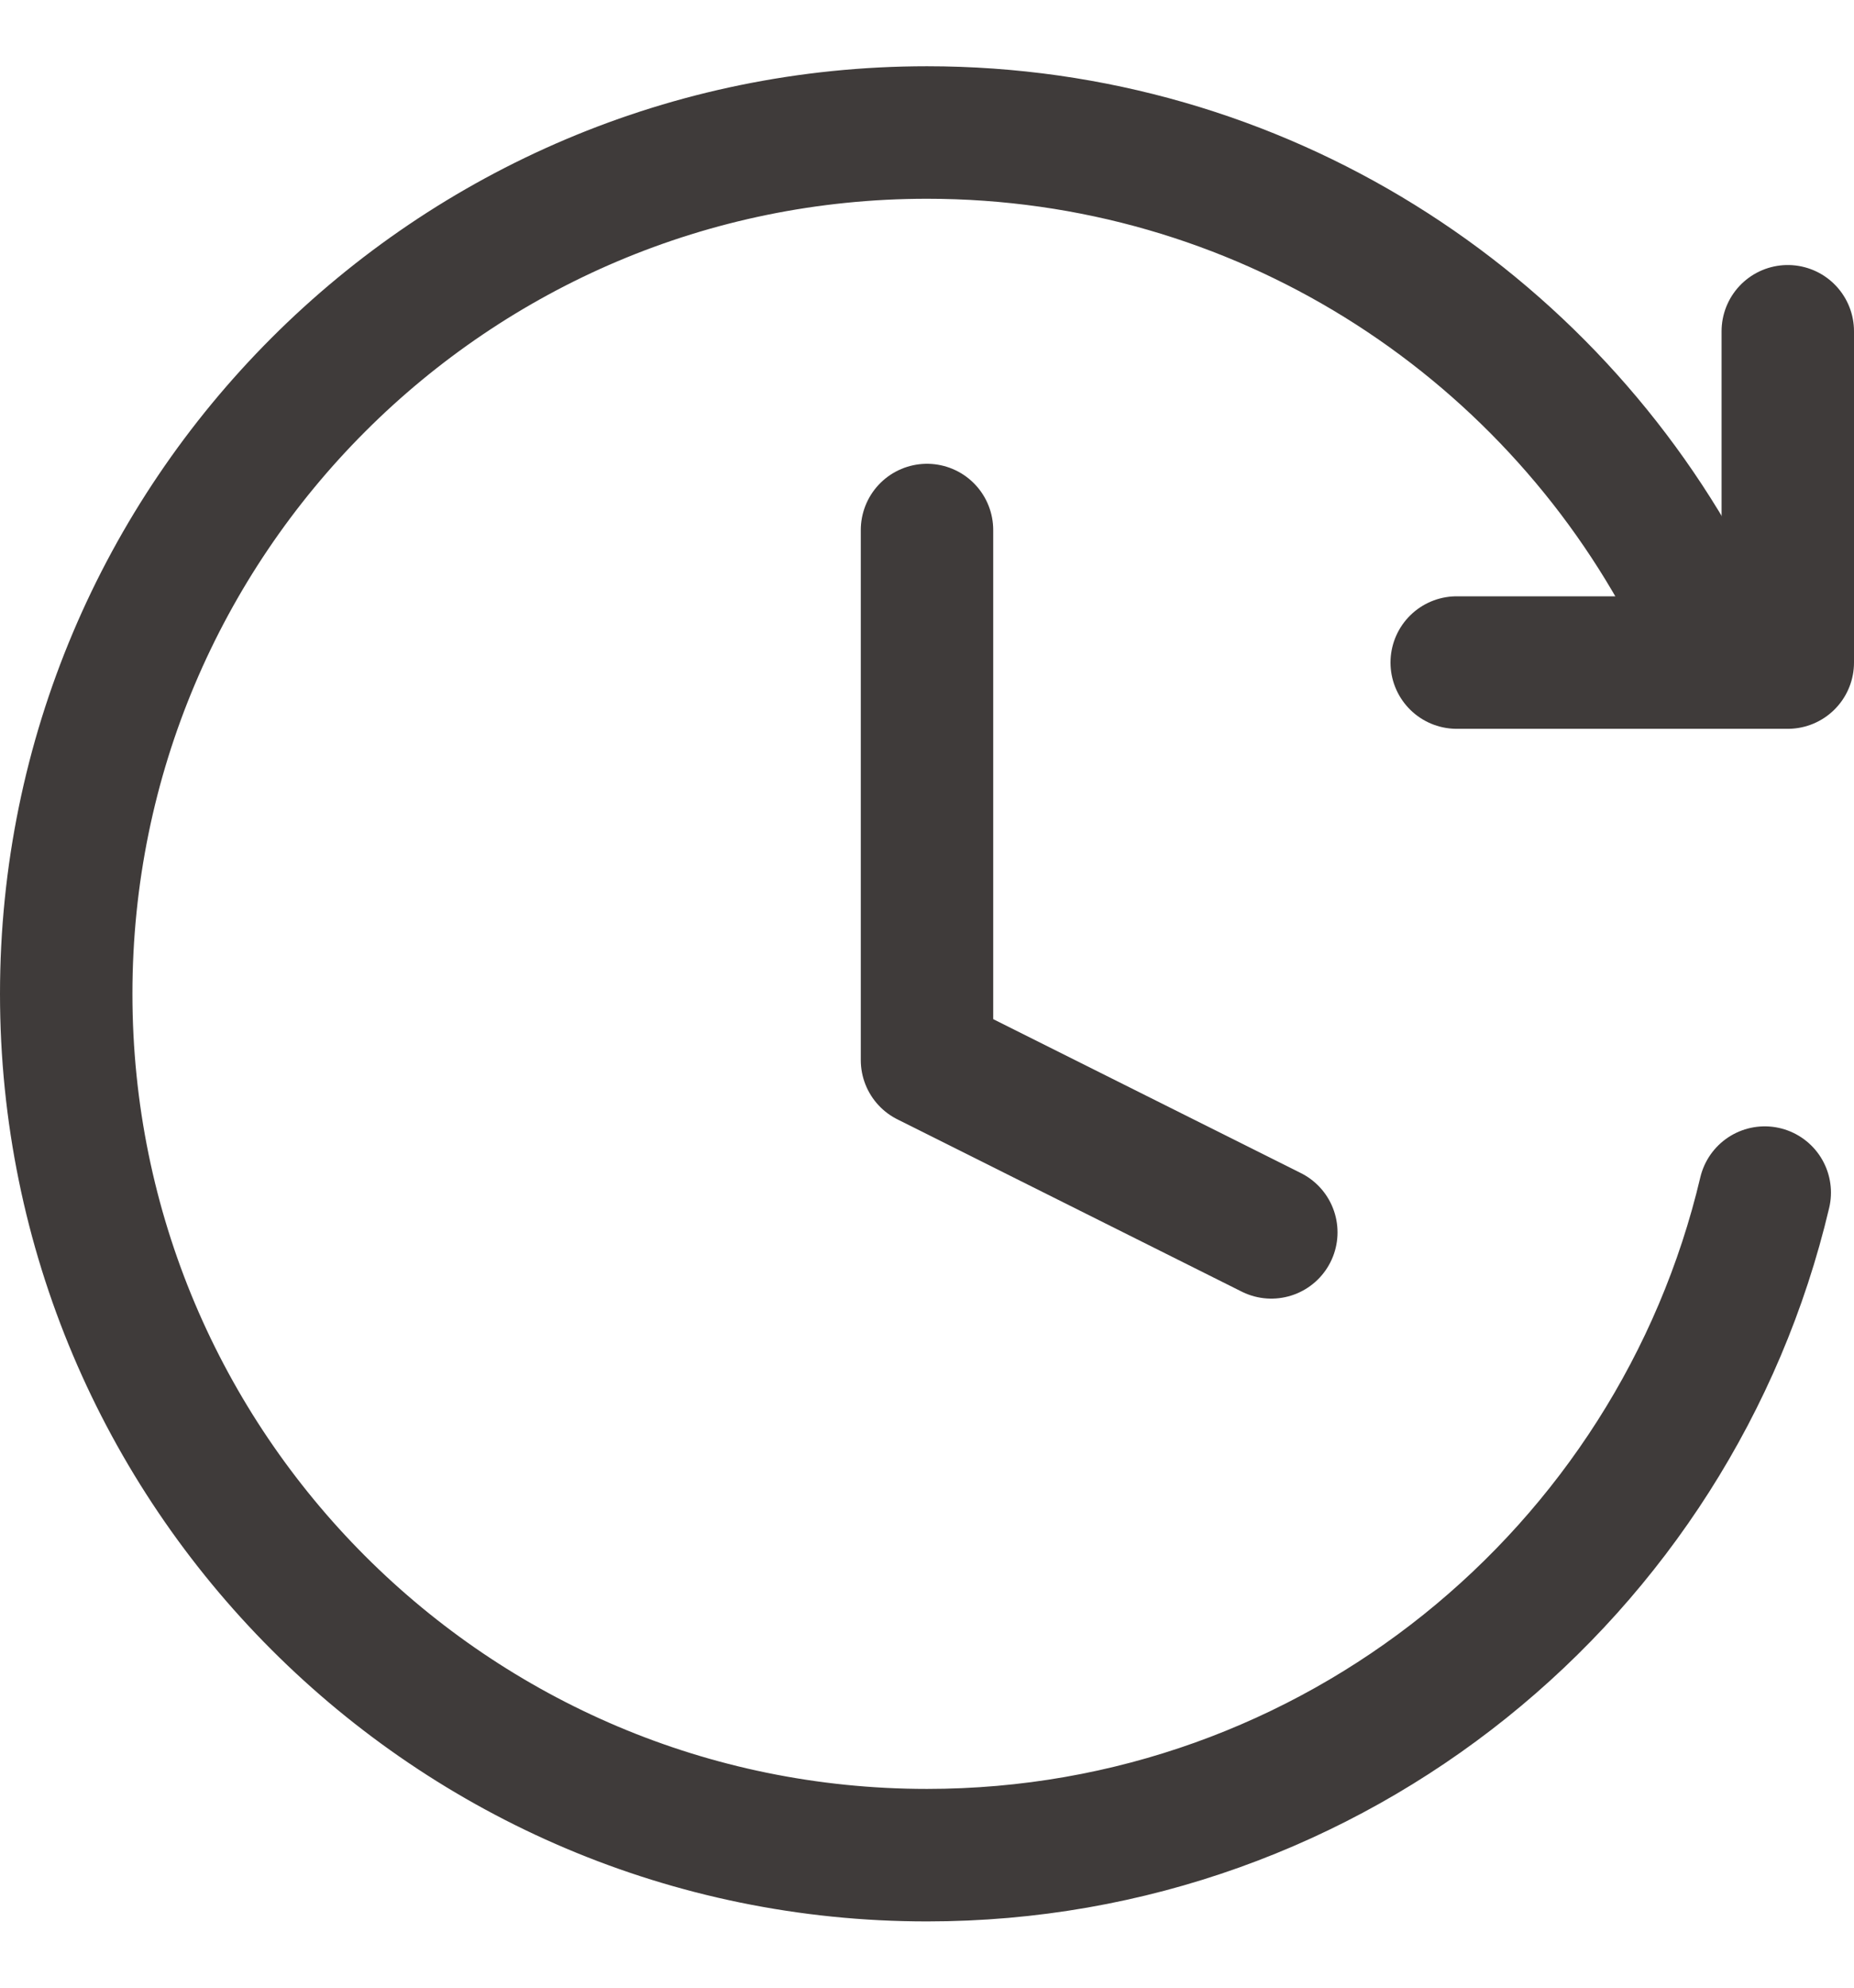 <svg width="14" height="15" viewBox="0 0 14 15" fill="none" xmlns="http://www.w3.org/2000/svg">
  <g clip-path="url(#clip0_3566_46392)">
    <path d="M7 4V8L9.6 9.3" stroke="#3F3B3A" stroke-linecap="round" stroke-linejoin="round"/>
    <path d="M13.326 9C12.649 11.867 10.074 14 7 14C3.41 14 0.5 11.09 0.5 7.5C0.5 3.91 3.41 1 7 1C9.508 1 11.684 2.42 12.768 4.5" stroke="#3F3B3A" stroke-linecap="round"/>
    <path d="M13.5 2.5V5H11" stroke="#3F3B3A" stroke-linecap="round" stroke-linejoin="round"/>
  </g>
  <defs>
    <clipPath id="clip0_3566_46392">
      <rect width="14" height="14" fill="white" transform="translate(0 0.5)"/>
    </clipPath>
  </defs>
</svg>